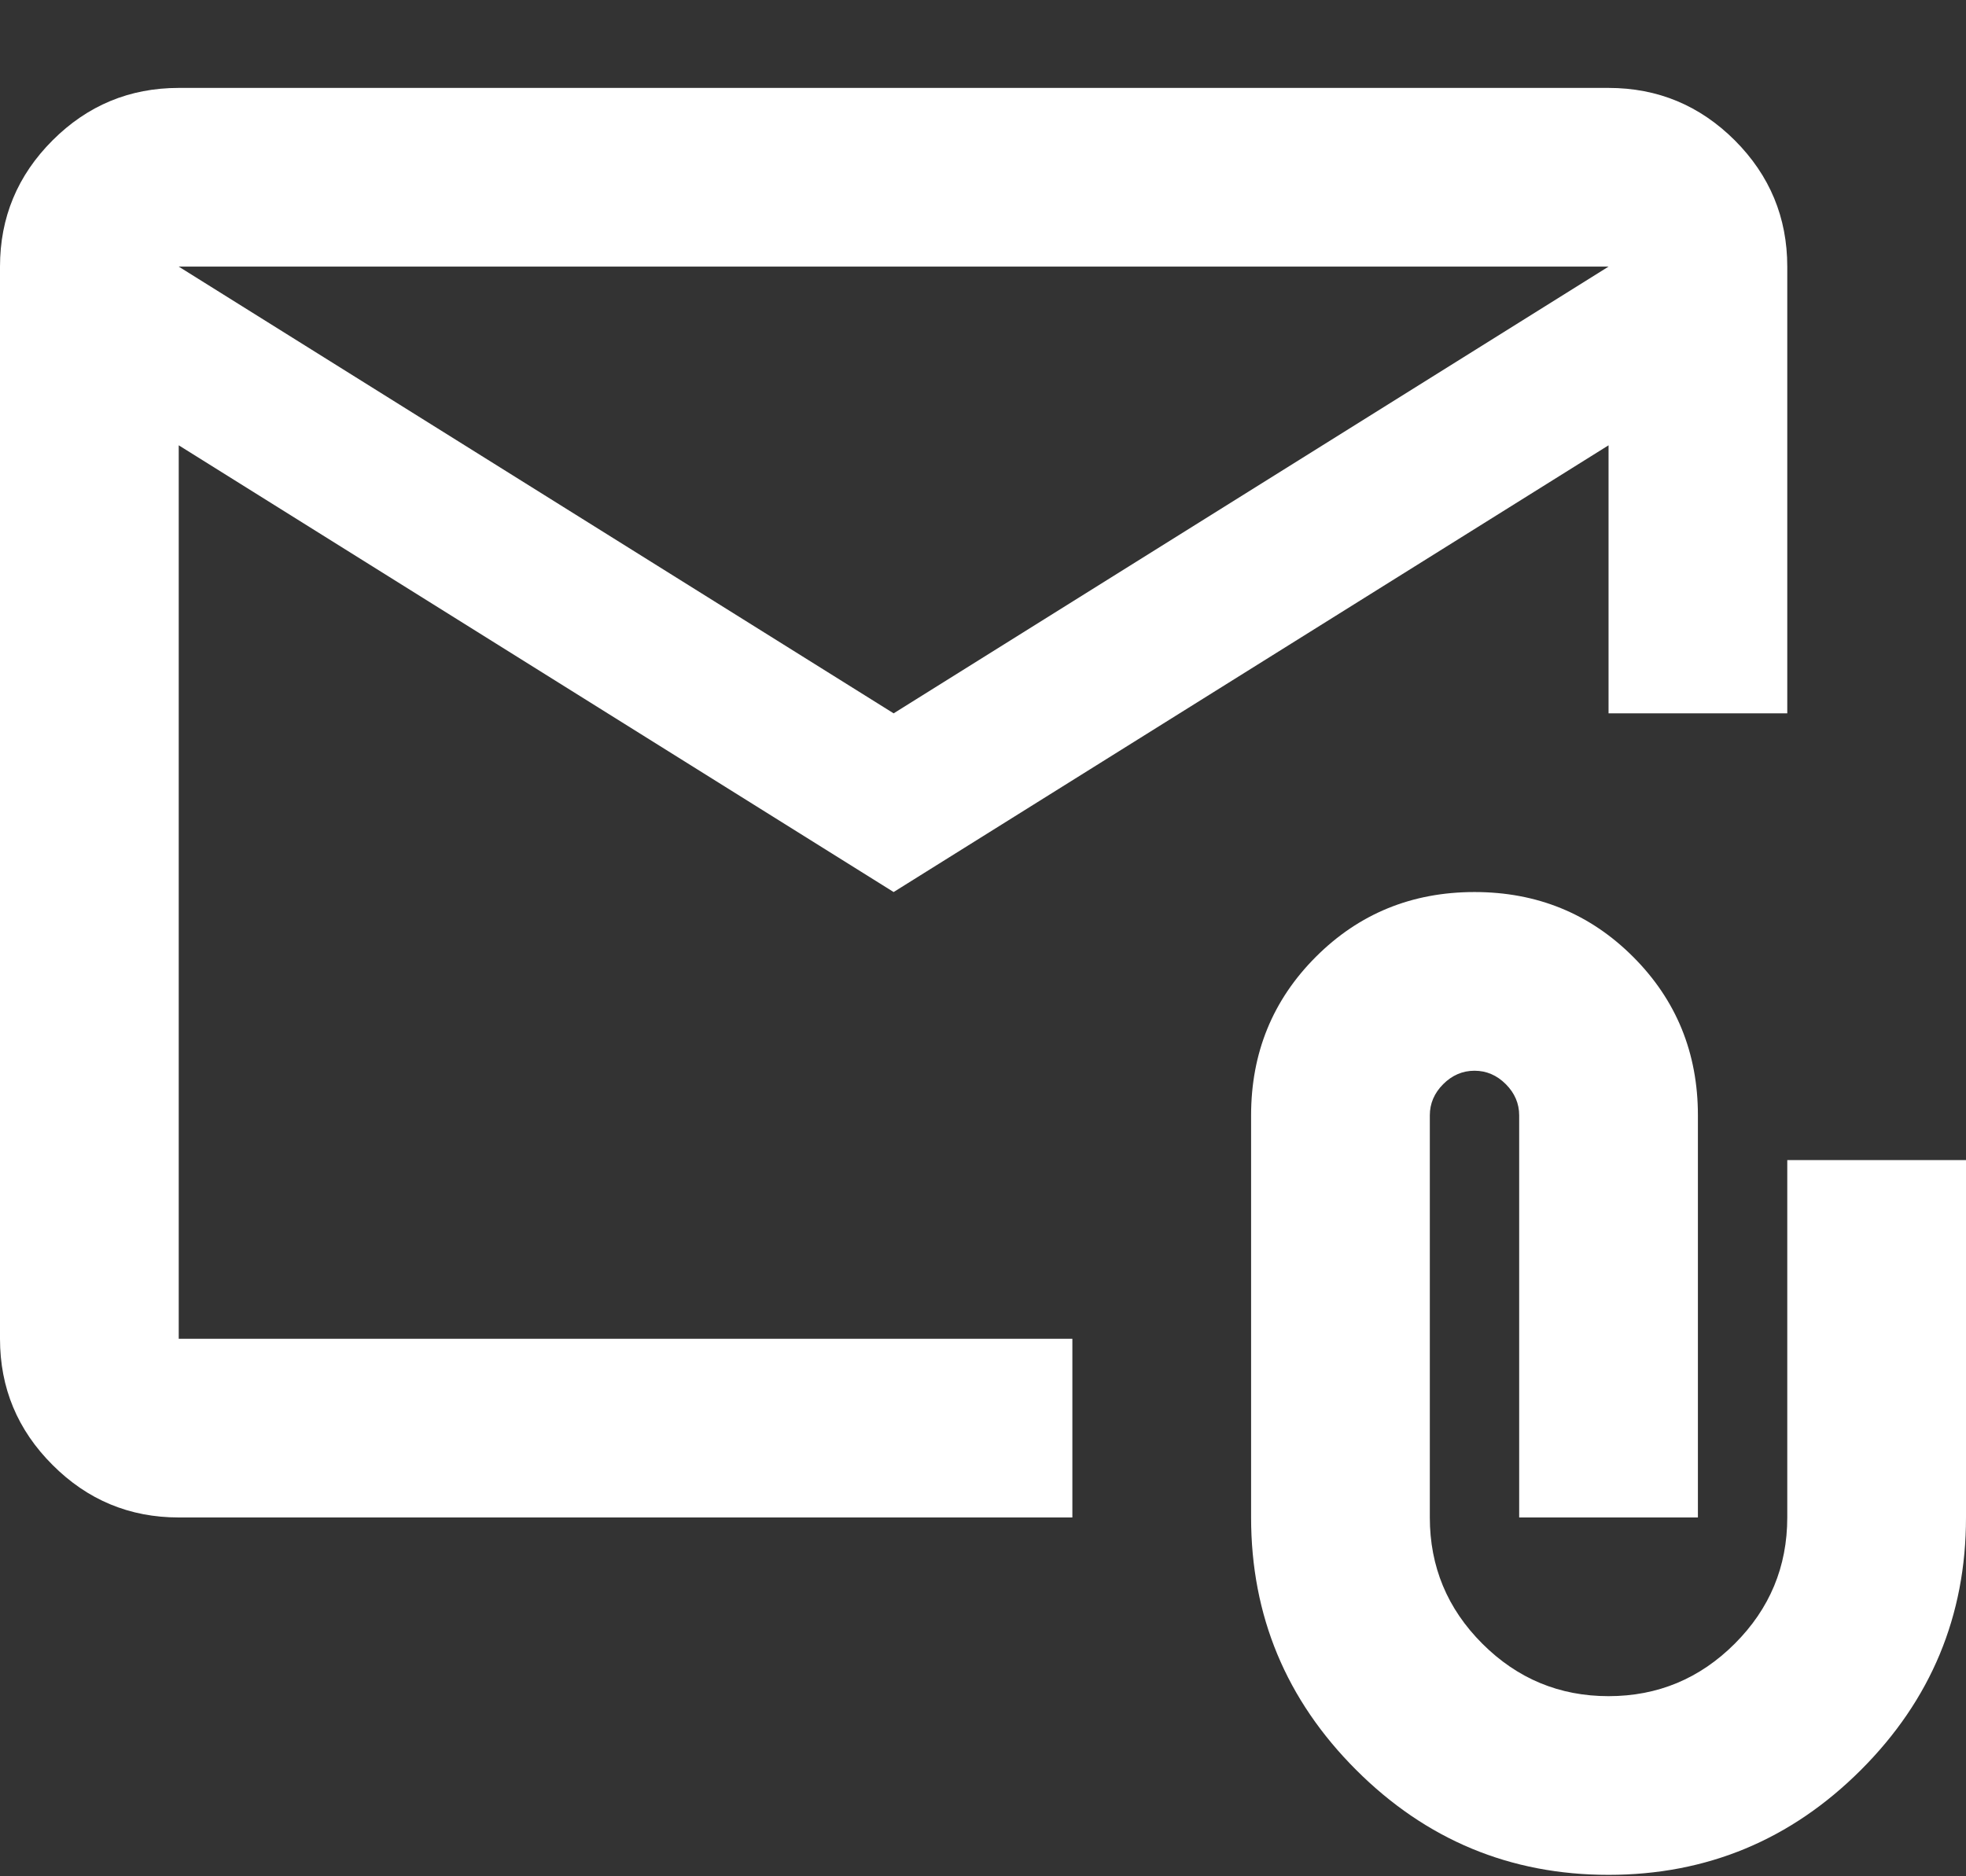<svg width="22" height="21" viewBox="0 0 22 21" fill="none" xmlns="http://www.w3.org/2000/svg"><rect x="0" y="0" width="22" height="21" fill="#333333" stroke="none"/><path d="M10 9.984L2 4.984V14.984H12V16.984H2C1.45 16.984 0.979 16.788 0.588 16.396C0.196 16.005 0 15.534 0 14.984V2.984C0 2.434 0.196 1.963 0.588 1.571C0.979 1.18 1.45 0.984 2 0.984H18C18.55 0.984 19.021 1.18 19.413 1.571C19.804 1.963 20 2.434 20 2.984V7.984H18V4.984L10 9.984ZM10 7.984L18 2.984H2L10 7.984ZM18 20.984C16.9 20.984 15.958 20.592 15.175 19.809C14.392 19.026 14 18.084 14 16.984V12.484C14 11.784 14.242 11.192 14.725 10.709C15.208 10.226 15.8 9.984 16.5 9.984C17.2 9.984 17.792 10.226 18.275 10.709C18.758 11.192 19 11.784 19 12.484V16.984H17V12.484C17 12.351 16.95 12.234 16.85 12.134C16.75 12.034 16.633 11.984 16.5 11.984C16.367 11.984 16.25 12.034 16.15 12.134C16.05 12.234 16 12.351 16 12.484V16.984C16 17.534 16.196 18.005 16.587 18.396C16.979 18.788 17.45 18.984 18 18.984C18.55 18.984 19.021 18.788 19.413 18.396C19.804 18.005 20 17.534 20 16.984V12.984H22V16.984C22 18.084 21.608 19.026 20.825 19.809C20.042 20.592 19.1 20.984 18 20.984ZM2 4.984V2.984V14.984V4.984Z" fill="white"/></svg>